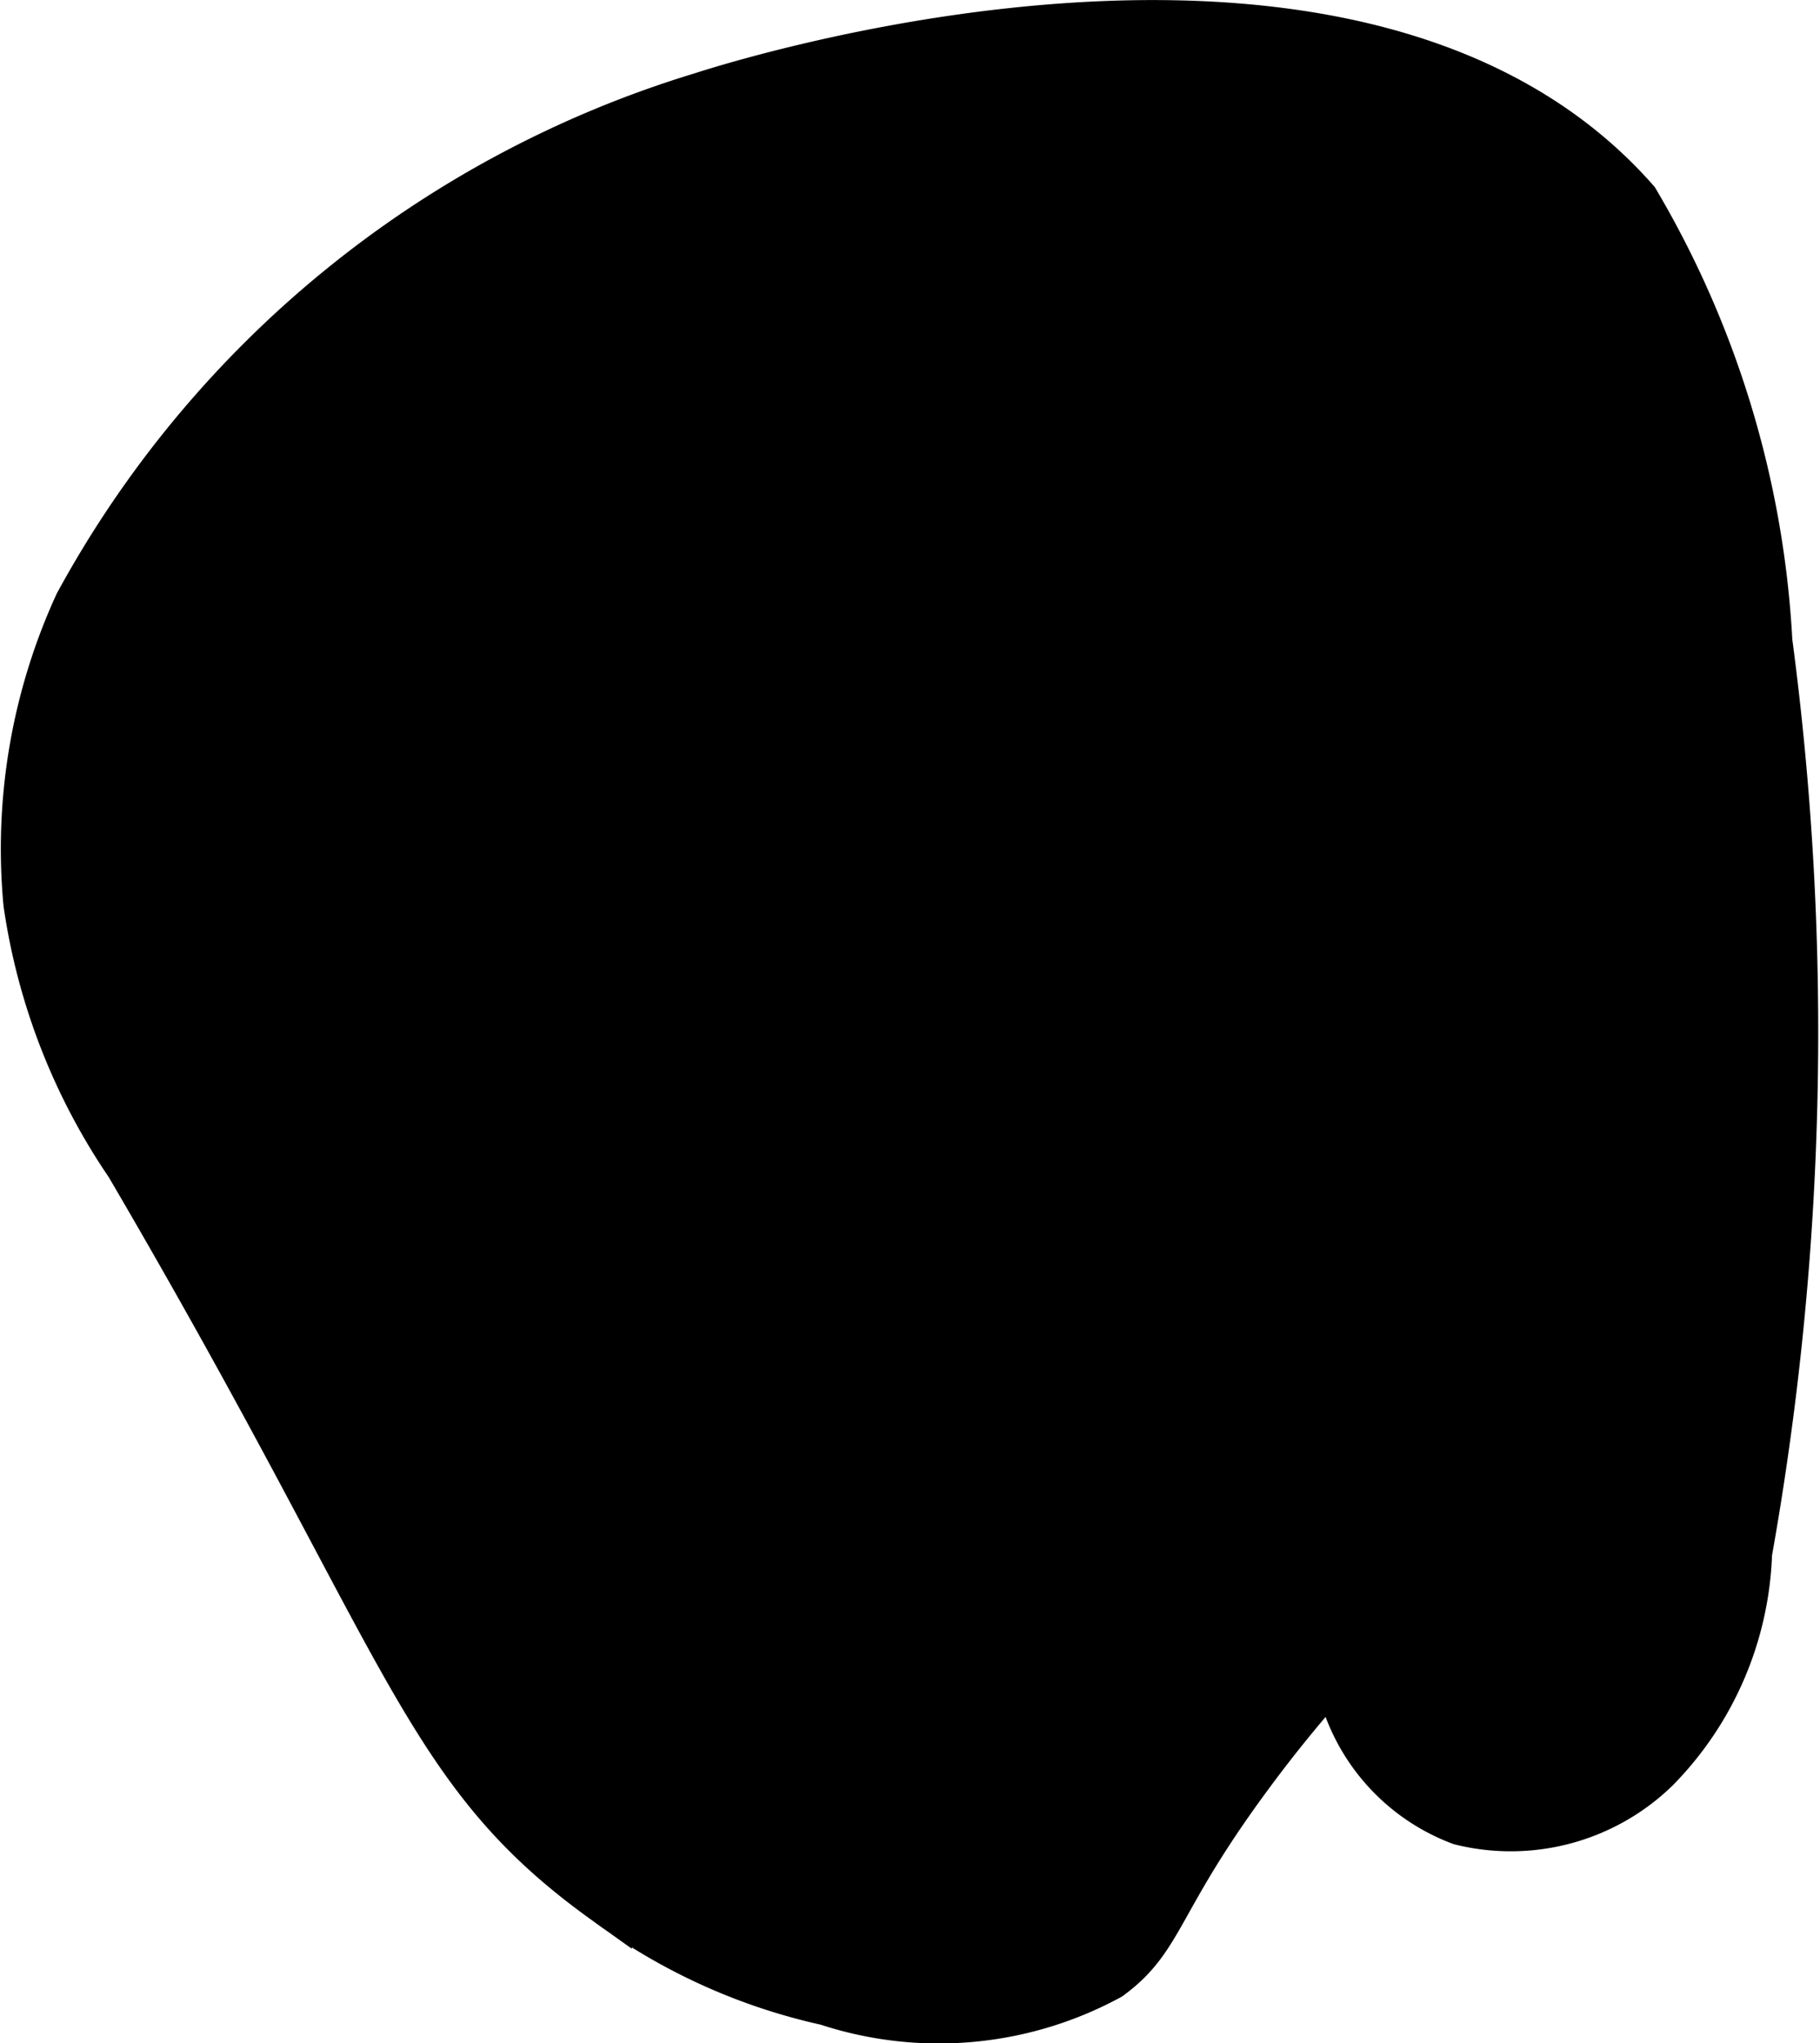 <?xml version="1.0" encoding="UTF-8"?>
<svg xmlns="http://www.w3.org/2000/svg"
     version="1.1"
     width="1.959mm"
     height="2.199mm"
     viewBox="0 0 5.554 6.235">
   <defs>
      <style type="text/css">
      .a {
        stroke: #000;
        stroke-miterlimit: 10;
        stroke-width: 0.15px;
      }
    </style>
   </defs>
   <path class="a"
         d="M.085,2.756a1.892,1.892,0,0,0,.31.796c.874,1.492.892,1.845,1.458,2.249a1.771,1.771,0,0,0,.671.305,1.088,1.088,0,0,0,.86-.077c.159-.117.141-.225.418-.602a4.175,4.175,0,0,1,.281-.344.587.587,0,0,0,.376.473.633.633,0,0,0,.593-.161.981.981,0,0,0,.281-.656,9.042,9.042,0,0,0,.062-2.781A2.947,2.947,0,0,0,4.989.615C4.153-.335,2.289.248,2.14.296A3.236,3.236,0,0,0,.24,1.845,1.788,1.788,0,0,0,.085,2.756Z"/>
</svg>
